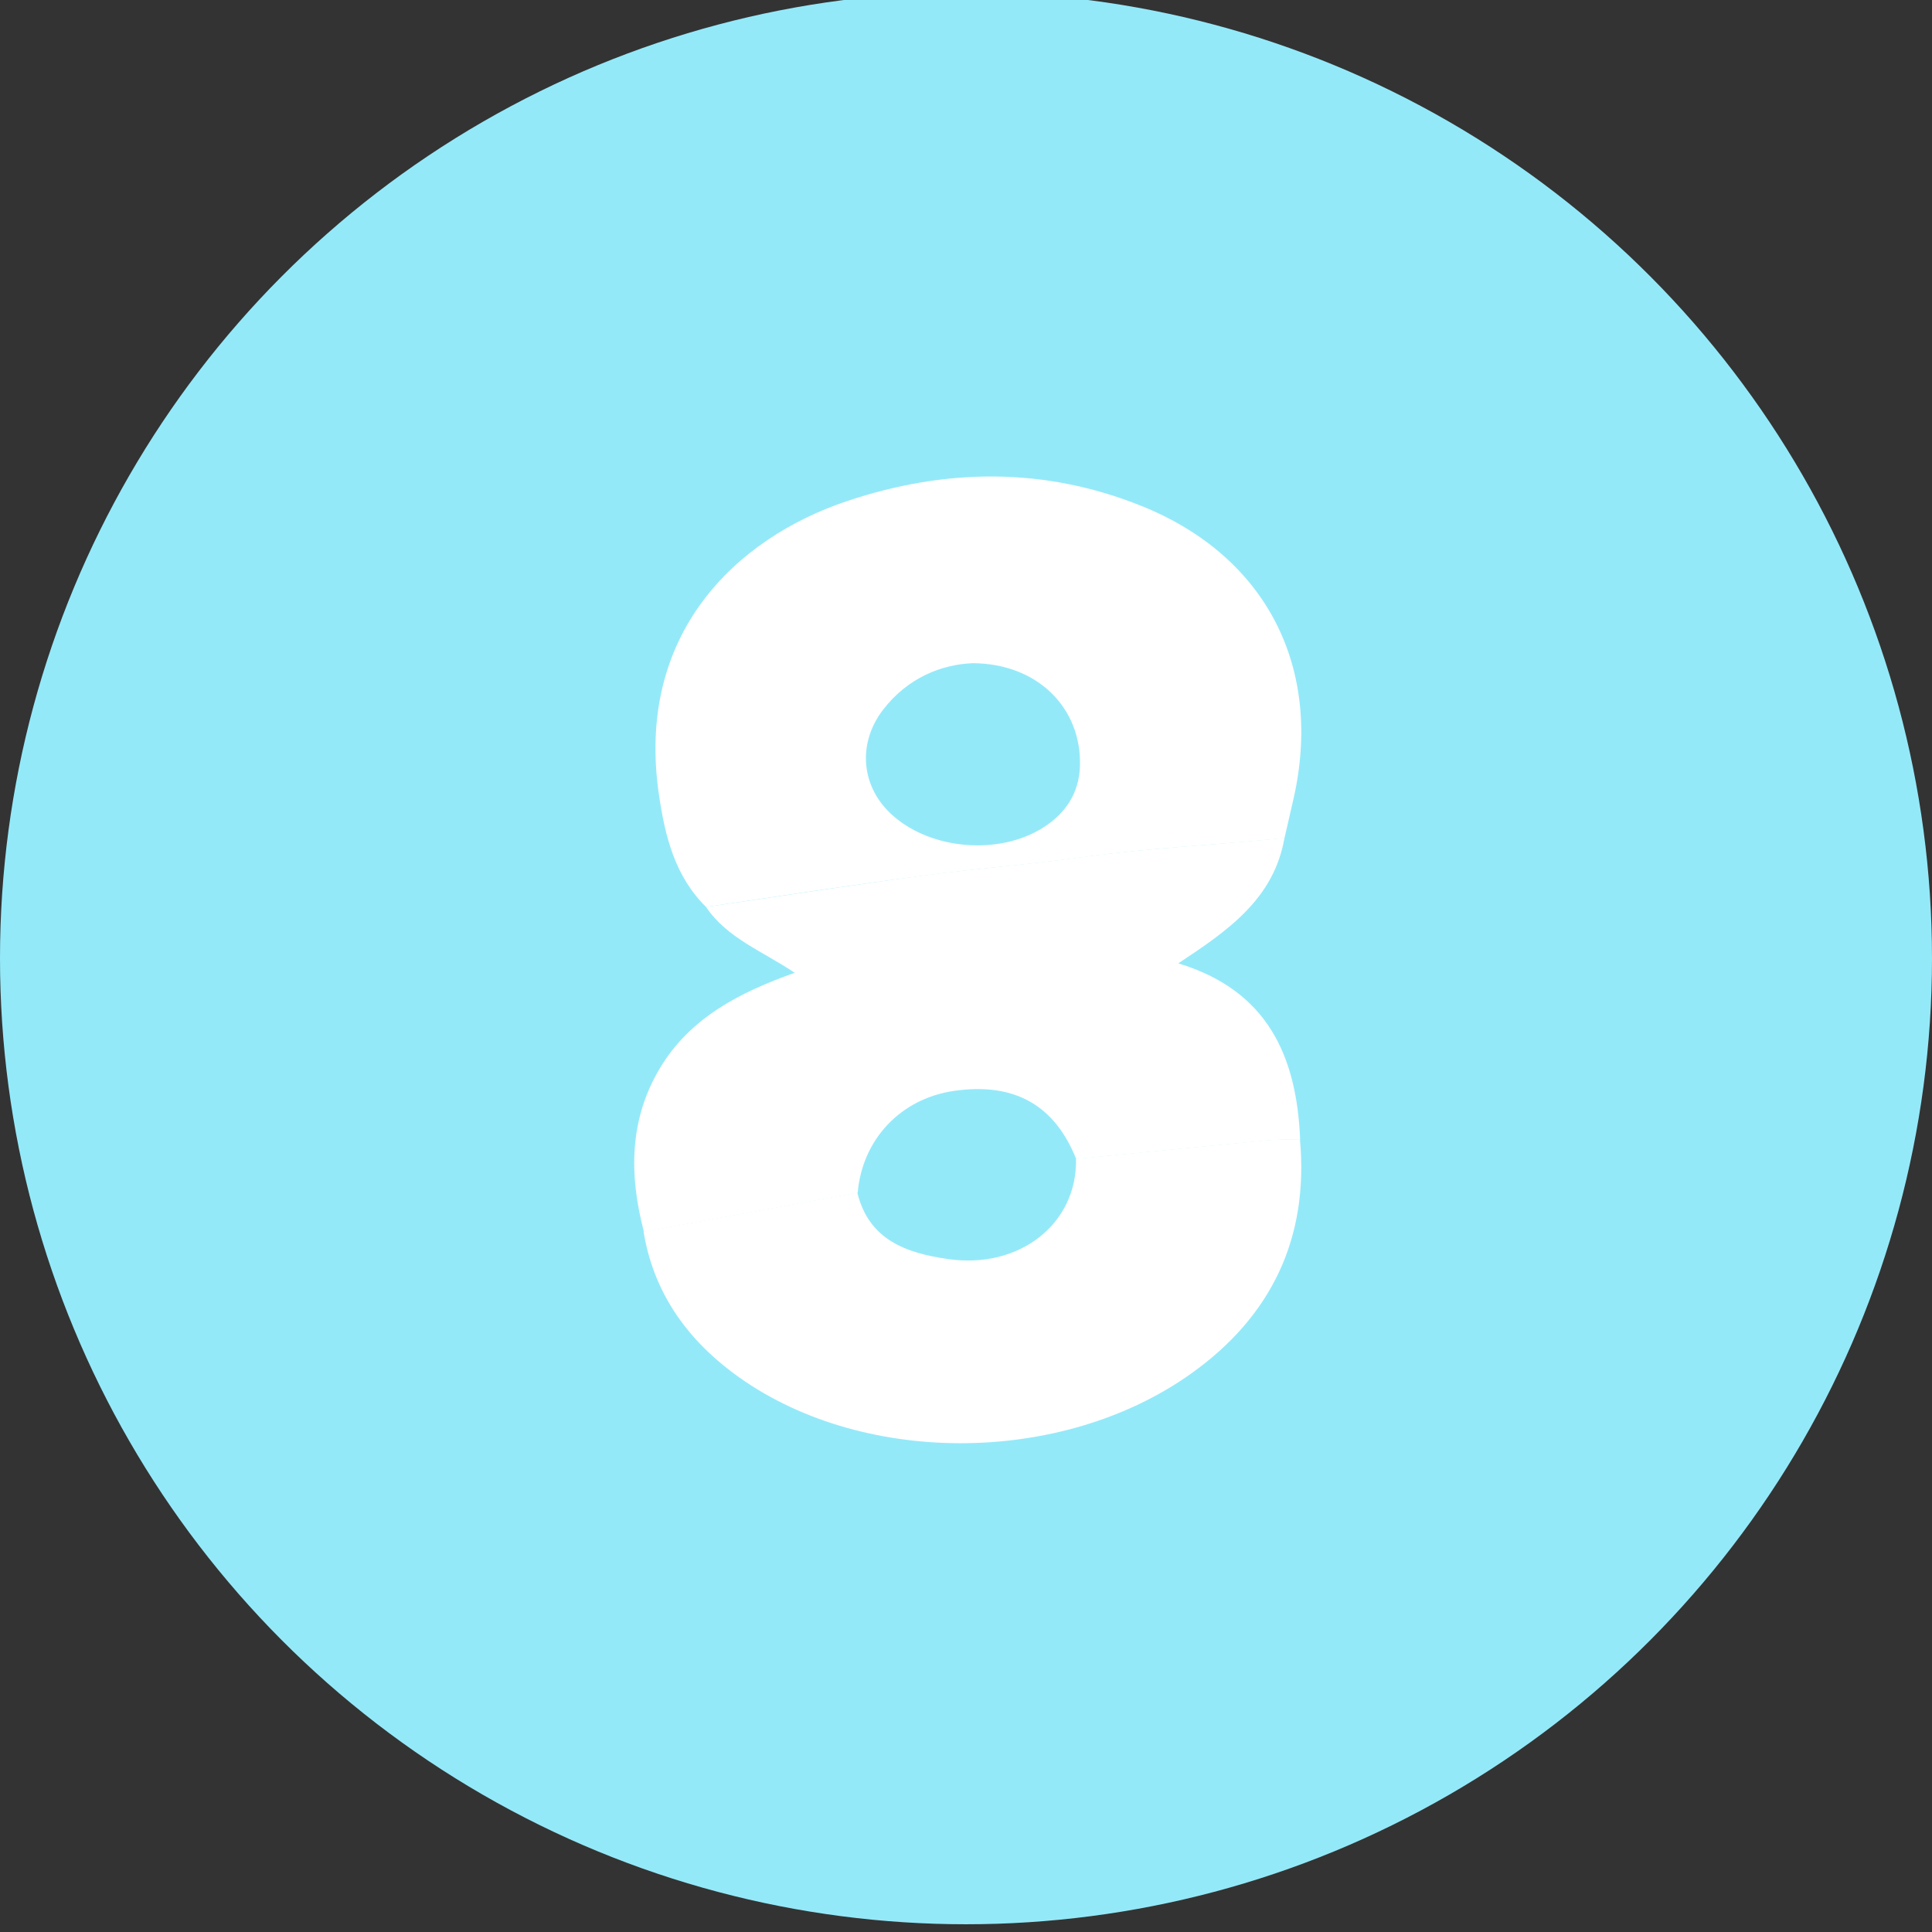 <?xml version="1.0" encoding="utf-8"?>
<!-- Generator: Adobe Illustrator 19.0.0, SVG Export Plug-In . SVG Version: 6.00 Build 0)  -->
<svg version="1.1" xmlns="http://www.w3.org/2000/svg" xmlns:xlink="http://www.w3.org/1999/xlink" x="0px" y="0px"
	 viewBox="0 0 1024 1024" enable-background="new 0 0 1024 1024" xml:space="preserve">
<rect x="0" y="0" width="1024" height="1024" fill="#333333" stroke="none"/>
<g id="Layer_1">
	<circle id="XMLID_1_" fill="#94E9F9" cx="512" cy="507.9" r="512"/>
	<g id="XMLID_64_">
		<path id="XMLID_103_" fill="#FFFFFF" d="M374.2,480.7c-16.5-16.3-21.7-37.4-24.9-59.2c-12.7-85.2,40.5-136.2,99.9-156
			c52.1-17.4,104.5-18,155.9,2.7c66.3,26.7,96.5,86.1,80.3,156c-1.5,6.7-3.1,13.3-4.6,20c-35.5,3.7-71.3,5.1-106.7,10.1
			c-27.8,3.9-55.8,5.9-83.7,9.7C451.6,469,412.9,475,374.2,480.7z M515.6,351.5c-16.8,0.7-34.5,7.8-47.5,24.6
			c-14,18.2-11.7,41.6,5.4,56.4c20.6,18,56.2,20.8,79.3,6.2c12.1-7.6,19.2-18.5,19.6-32.8C573.3,375.4,550.1,351.7,515.6,351.5z"/>
		<path id="XMLID_49_" fill="#FFFFFF" d="M374.2,480.7c38.7-5.6,77.4-11.6,116.2-16.8c27.8-3.7,55.9-5.8,83.7-9.7
			c35.5-4.9,71.2-6.4,106.7-10.1c-5.6,32.3-29.9,49.1-56.3,66.5c47.3,14.3,62.8,49.2,64.6,93.3c-5.9,0.2-11.9,0-17.8,0.6
			c-33.7,3.2-67.3,6.5-100.9,9.8c-11.5-28.8-33-40.7-64.8-36.1c-28.2,4.1-48.6,25.7-51,54c-12,2.2-24.1,4.4-36.1,6.6
			c-25.7,4.7-51.5,9.4-77.2,14.1c-7.9-30-7.9-59.4,8.5-86.8c16-26.7,42.2-40.1,71.4-50.5C404.1,504.1,385.4,497.3,374.2,480.7z"/>
		<path id="XMLID_48_" fill="#FFFFFF" d="M570.3,614.2c33.6-3.3,67.3-6.6,100.9-9.8c5.9-0.6,11.9-0.4,17.8-0.6
			c4.8,52.5-15.2,93.9-57.5,124.1c-69.3,49.5-176.6,49.3-242.8-0.1c-25.2-18.8-42.4-43.3-47.6-75c25.7-4.7,51.5-9.4,77.2-14.1
			c12-2.2,24.1-4.4,36.1-6.6c6.1,25.1,25.9,32,47.9,35.2C540.3,672.9,571.1,648.6,570.3,614.2z"/>
	</g>
</g>
<g id="Layer_2">
</g>
</svg>
